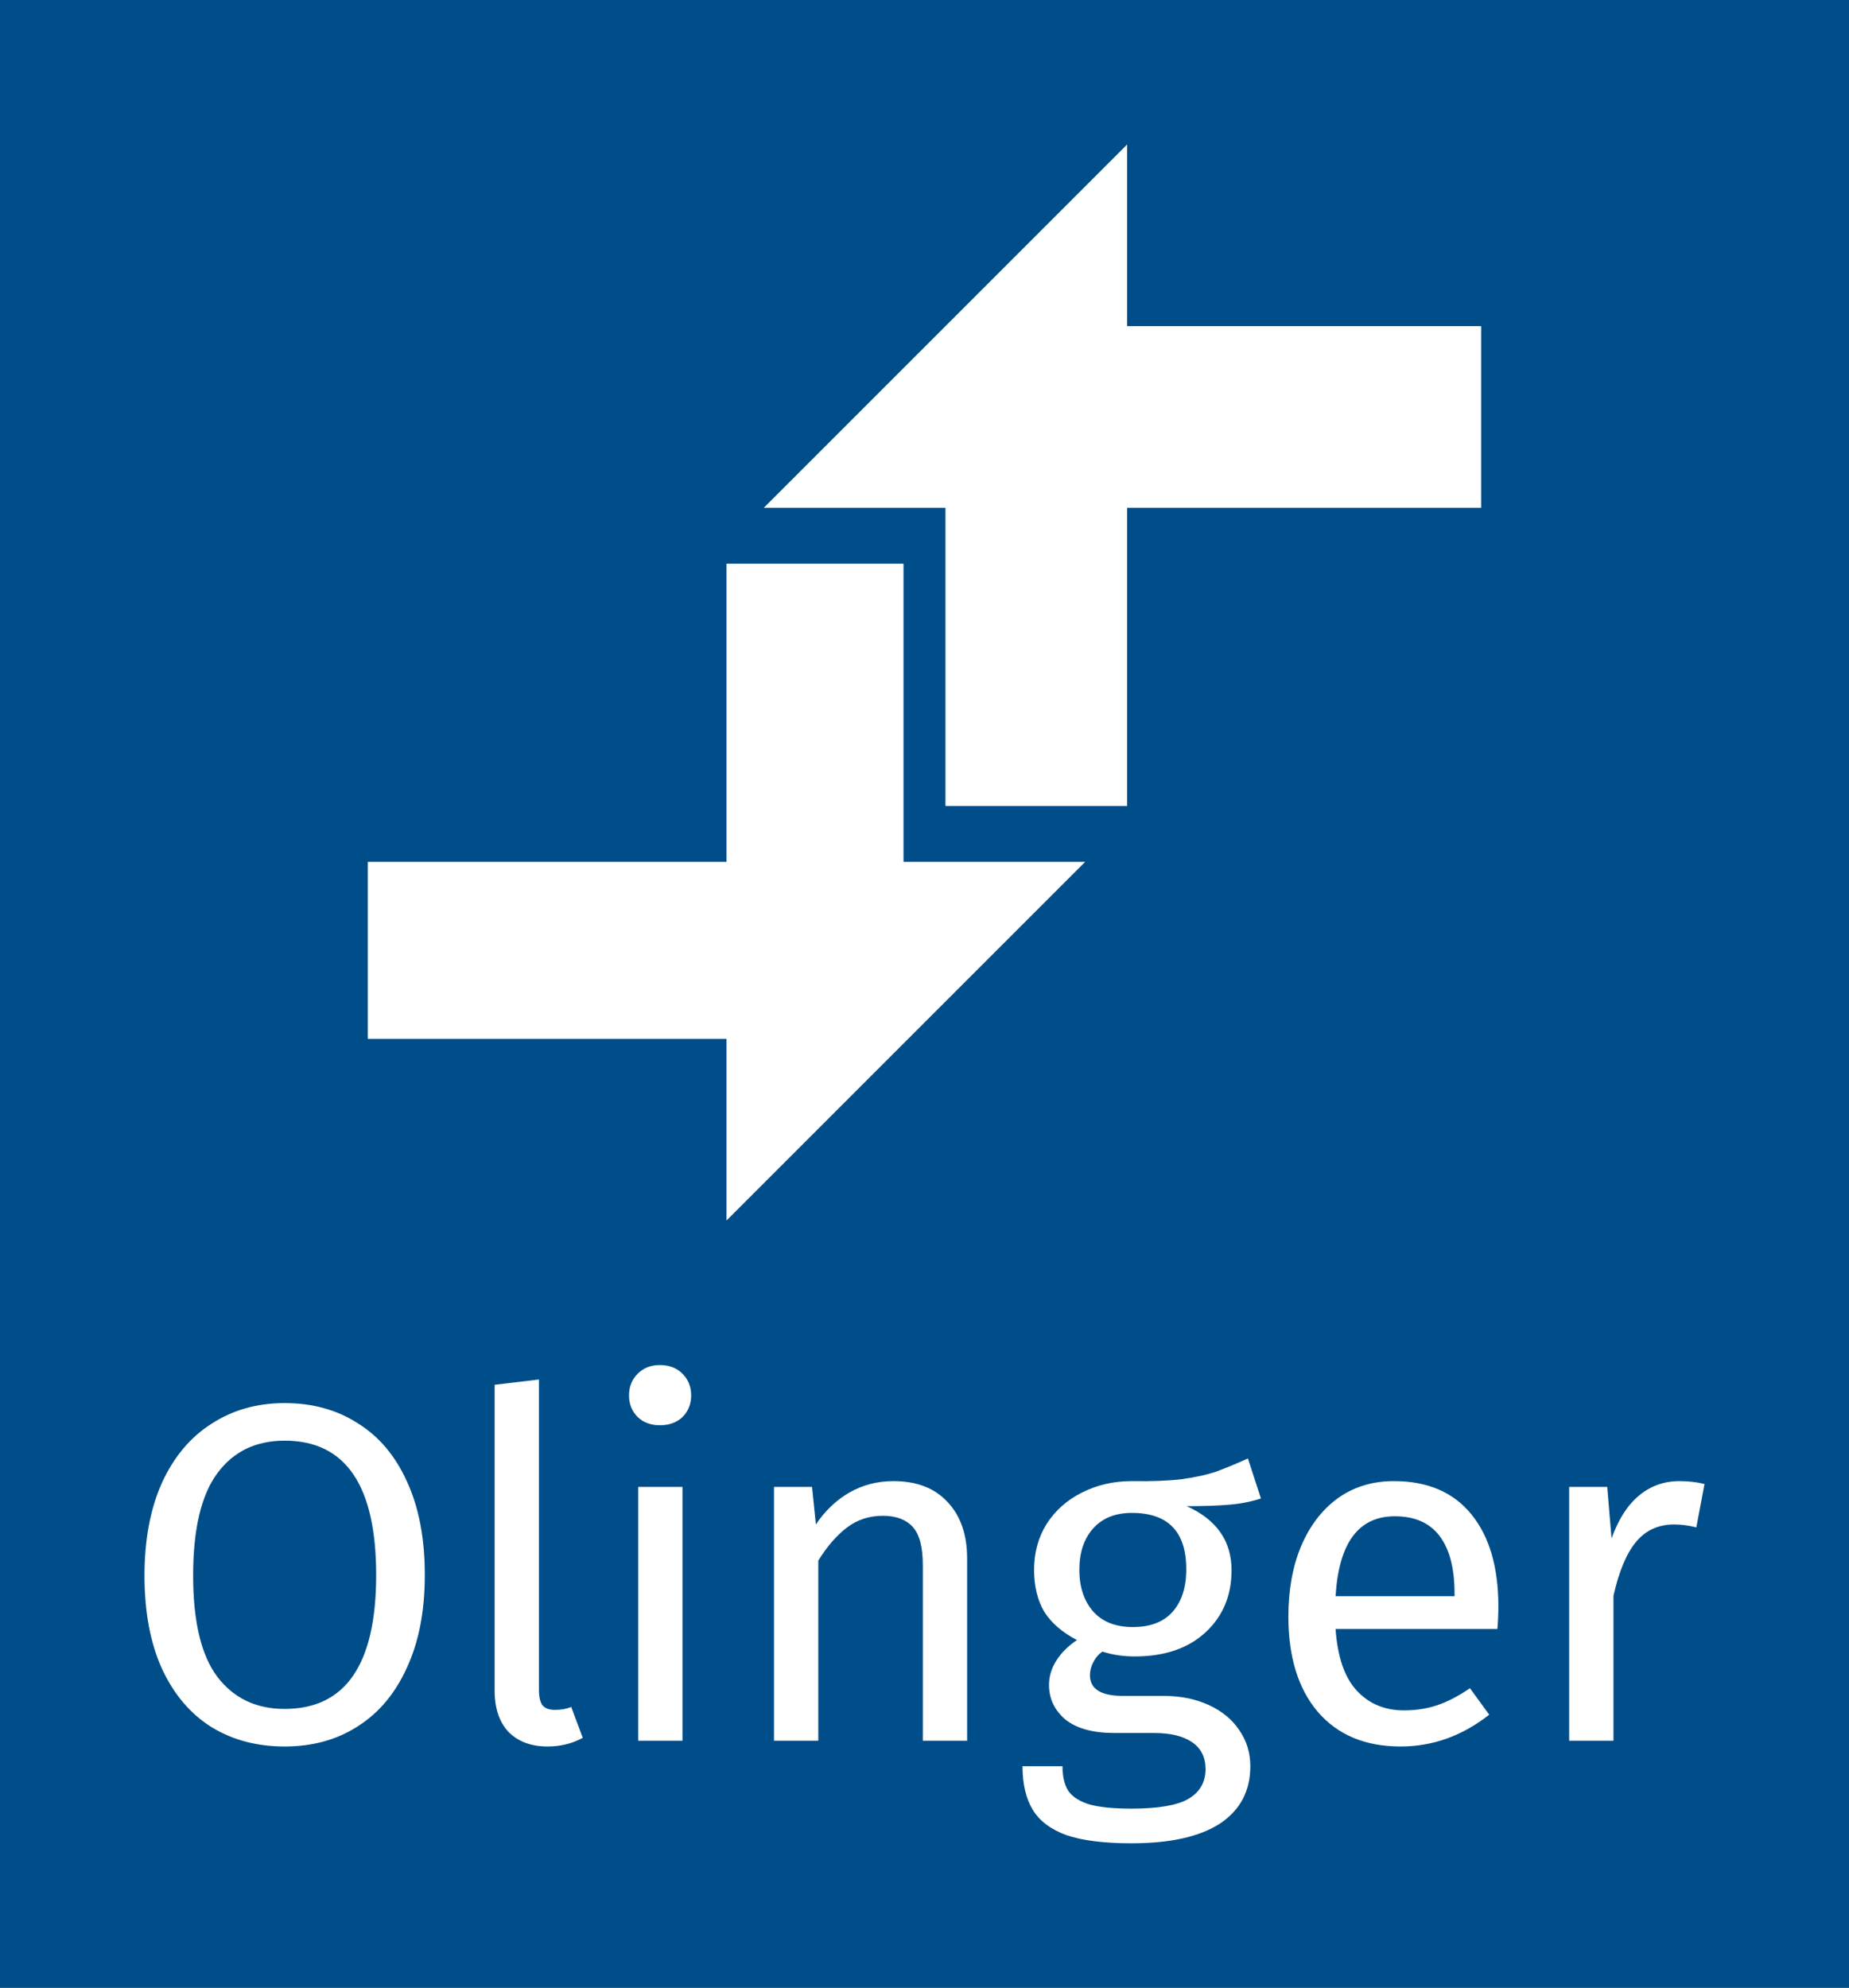 <svg xmlns="http://www.w3.org/2000/svg" version="1.1" xmlns:xlink="http://www.w3.org/1999/xlink" xmlns:svgjs="http://svgjs.com/svgjs" width="3931.136" height="4226.304"><rect width="100%" height="100%" fill="#808080" stroke="none"/><svg version="1.1" xmlns="http://www.w3.org/2000/svg" viewBox="-250.88 -3700.992 3931.136 4226.304"><desc>Created with Snap</desc><defs></defs><g><rect x="-250.88" y="-3700.992" width="3931.136" height="4226.304" fill="#004e89" style=""></rect><g transform="matrix(9.904,0,0,9.904,65.637,-3898.907)">
<g>
	<g>
		<path fill-rule="evenodd" clip-rule="evenodd" d="M47,205h77v-64h38v64h39c-26,26-51,51-77,77v-39H47V205z" fill="#ffffff" style=""></path>
		<path fill-rule="evenodd" clip-rule="evenodd" d="M286,129h-76v64h-39v-64h-39c26-26,52-52,78-78v39h76V129z" fill="#ffffff" style=""></path>
	</g>
</g>
<desc>Created with Snap</desc><defs></defs></g><g><g transform="matrix(1.024,0,0,-1.024,0,0)"><path d="M346 701Q433 701 498 659Q564 618 600 538Q637 458 637 344Q637 232 600 152Q564 72 498 30Q433 -12 346 -12Q259 -12 193 29Q128 70 91 150Q55 230 55 343Q55 454 91 535Q128 616 194 658Q260 701 346 701ZM346 623Q256 623 206 555Q156 487 156 343Q156 200 206 133Q257 66 346 66Q536 66 536 344Q536 623 346 623ZM892 -12Q841 -12 811 18Q782 49 782 104L782 739L874 750L874 106Q874 84 881 74Q889 64 907 64Q926 64 941 70L965 6Q932 -12 892 -12ZM1080 527L1172 527L1172 0L1080 0L1080 527ZM1125 780Q1154 780 1172 762Q1190 744 1190 717Q1190 690 1172 672Q1154 655 1125 655Q1097 655 1079 672Q1061 690 1061 717Q1061 744 1079 762Q1097 780 1125 780ZM1610 539Q1682 539 1722 496Q1763 453 1763 378L1763 0L1671 0L1671 365Q1671 421 1650 444Q1629 467 1588 467Q1546 467 1514 443Q1482 419 1454 374L1454 0L1362 0L1362 527L1441 527L1449 449Q1477 491 1518 515Q1560 539 1610 539ZM2346 586L2373 503Q2343 493 2307 490Q2271 487 2219 487Q2312 445 2312 354Q2312 275 2258 225Q2204 175 2111 175Q2075 175 2044 185Q2032 177 2025 163Q2018 150 2018 136Q2018 93 2087 93L2171 93Q2224 93 2265 74Q2306 55 2328 22Q2351 -11 2351 -53Q2351 -130 2288 -172Q2225 -213 2104 -213Q2019 -213 1969 -196Q1920 -178 1899 -143Q1878 -108 1878 -53L1961 -53Q1961 -85 1973 -104Q1985 -122 2016 -132Q2047 -141 2104 -141Q2187 -141 2222 -121Q2258 -100 2258 -59Q2258 -22 2230 -3Q2202 16 2152 16L2069 16Q2002 16 1967 44Q1933 73 1933 116Q1933 142 1948 166Q1963 190 1991 209Q1945 233 1923 268Q1902 304 1902 355Q1902 408 1928 450Q1955 492 2001 515Q2048 539 2105 539Q2167 538 2209 543Q2251 549 2278 558Q2306 568 2346 586ZM2105 473Q2053 473 2024 440Q1996 408 1996 355Q1996 301 2025 268Q2054 236 2107 236Q2161 236 2189 267Q2218 299 2218 356Q2218 473 2105 473ZM2866 279Q2866 256 2864 232L2528 232Q2534 145 2572 104Q2610 63 2670 63Q2708 63 2740 74Q2772 85 2807 109L2847 54Q2763 -12 2663 -12Q2553 -12 2491 60Q2430 132 2430 258Q2430 340 2456 403Q2483 467 2532 503Q2582 539 2649 539Q2754 539 2810 470Q2866 401 2866 279ZM2775 300L2775 306Q2775 384 2744 425Q2713 466 2651 466Q2538 466 2528 300L2775 300ZM3242 539Q3270 539 3294 533L3277 443Q3253 449 3231 449Q3182 449 3152 413Q3122 377 3105 301L3105 0L3013 0L3013 527L3092 527L3101 420Q3122 479 3158 509Q3194 539 3242 539Z" fill="#ffffff" style=""></path></g></g></g></svg><style>@media (prefers-color-scheme: light) { :root { filter: none; } }
</style></svg>